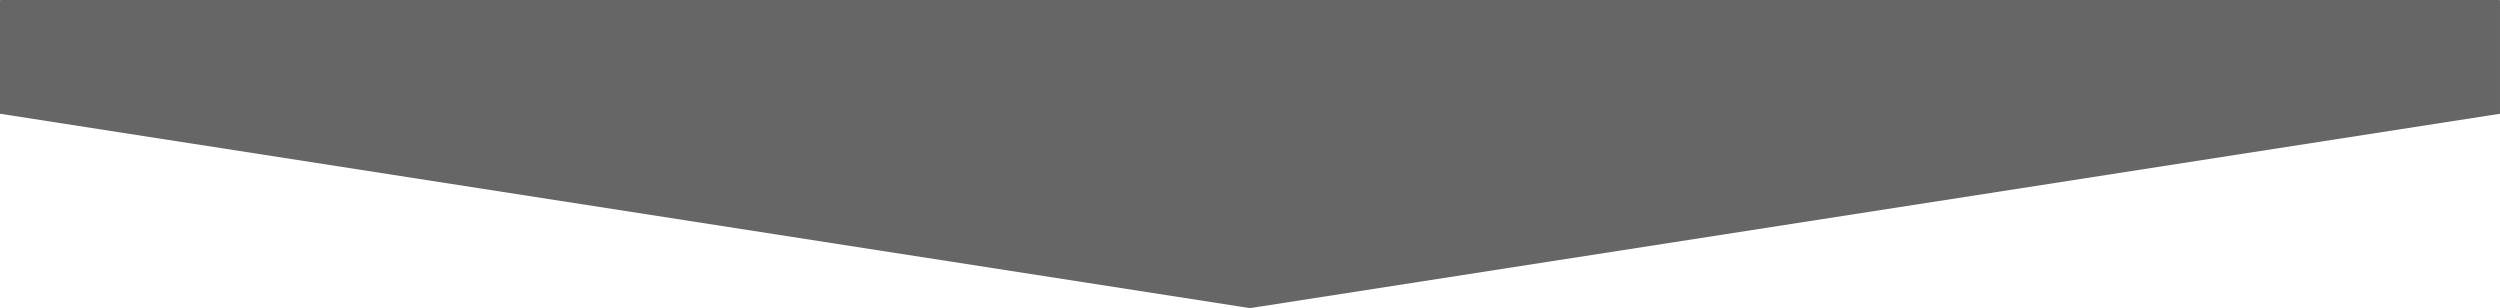 <?xml version="1.0" encoding="UTF-8" standalone="no"?>
<!DOCTYPE svg PUBLIC "-//W3C//DTD SVG 1.1//EN" "http://www.w3.org/Graphics/SVG/1.1/DTD/svg11.dtd">
<svg xmlns="http://www.w3.org/2000/svg" version="1.1" xmlns:xl="http://www.w3.org/1999/xlink" xmlns:dc="http://purl.org/dc/elements/1.1/" viewBox="-3.5 288.5 1493 184" width="1493" height="184">
  <defs/>
  <g id="Canvas_1" stroke="none" stroke-dasharray="none" fill="none" stroke-opacity="1" fill-opacity="1">
    <title>Canvas 1</title>
    <g id="Canvas_1_Layer_1">
      <title>Layer 1</title>
      <g id="Group_8">
        <g id="Graphic_4">
          <rect x="-3" y="289" width="1492" height="67" fill="#666"/>
          <rect x="-3" y="289" width="1492" height="67" stroke="#666" stroke-linecap="round" stroke-linejoin="round" stroke-width="1"/>
        </g>
        <g id="Graphic_6">
          <path d="M -3 356 L 743 472 L 1489 356 Z" fill="#666"/>
          <path d="M -3 356 L 743 472 L 1489 356 Z" stroke="#666" stroke-linecap="round" stroke-linejoin="round" stroke-width="1"/>
        </g>
      </g>
    </g>
  </g>
</svg>
